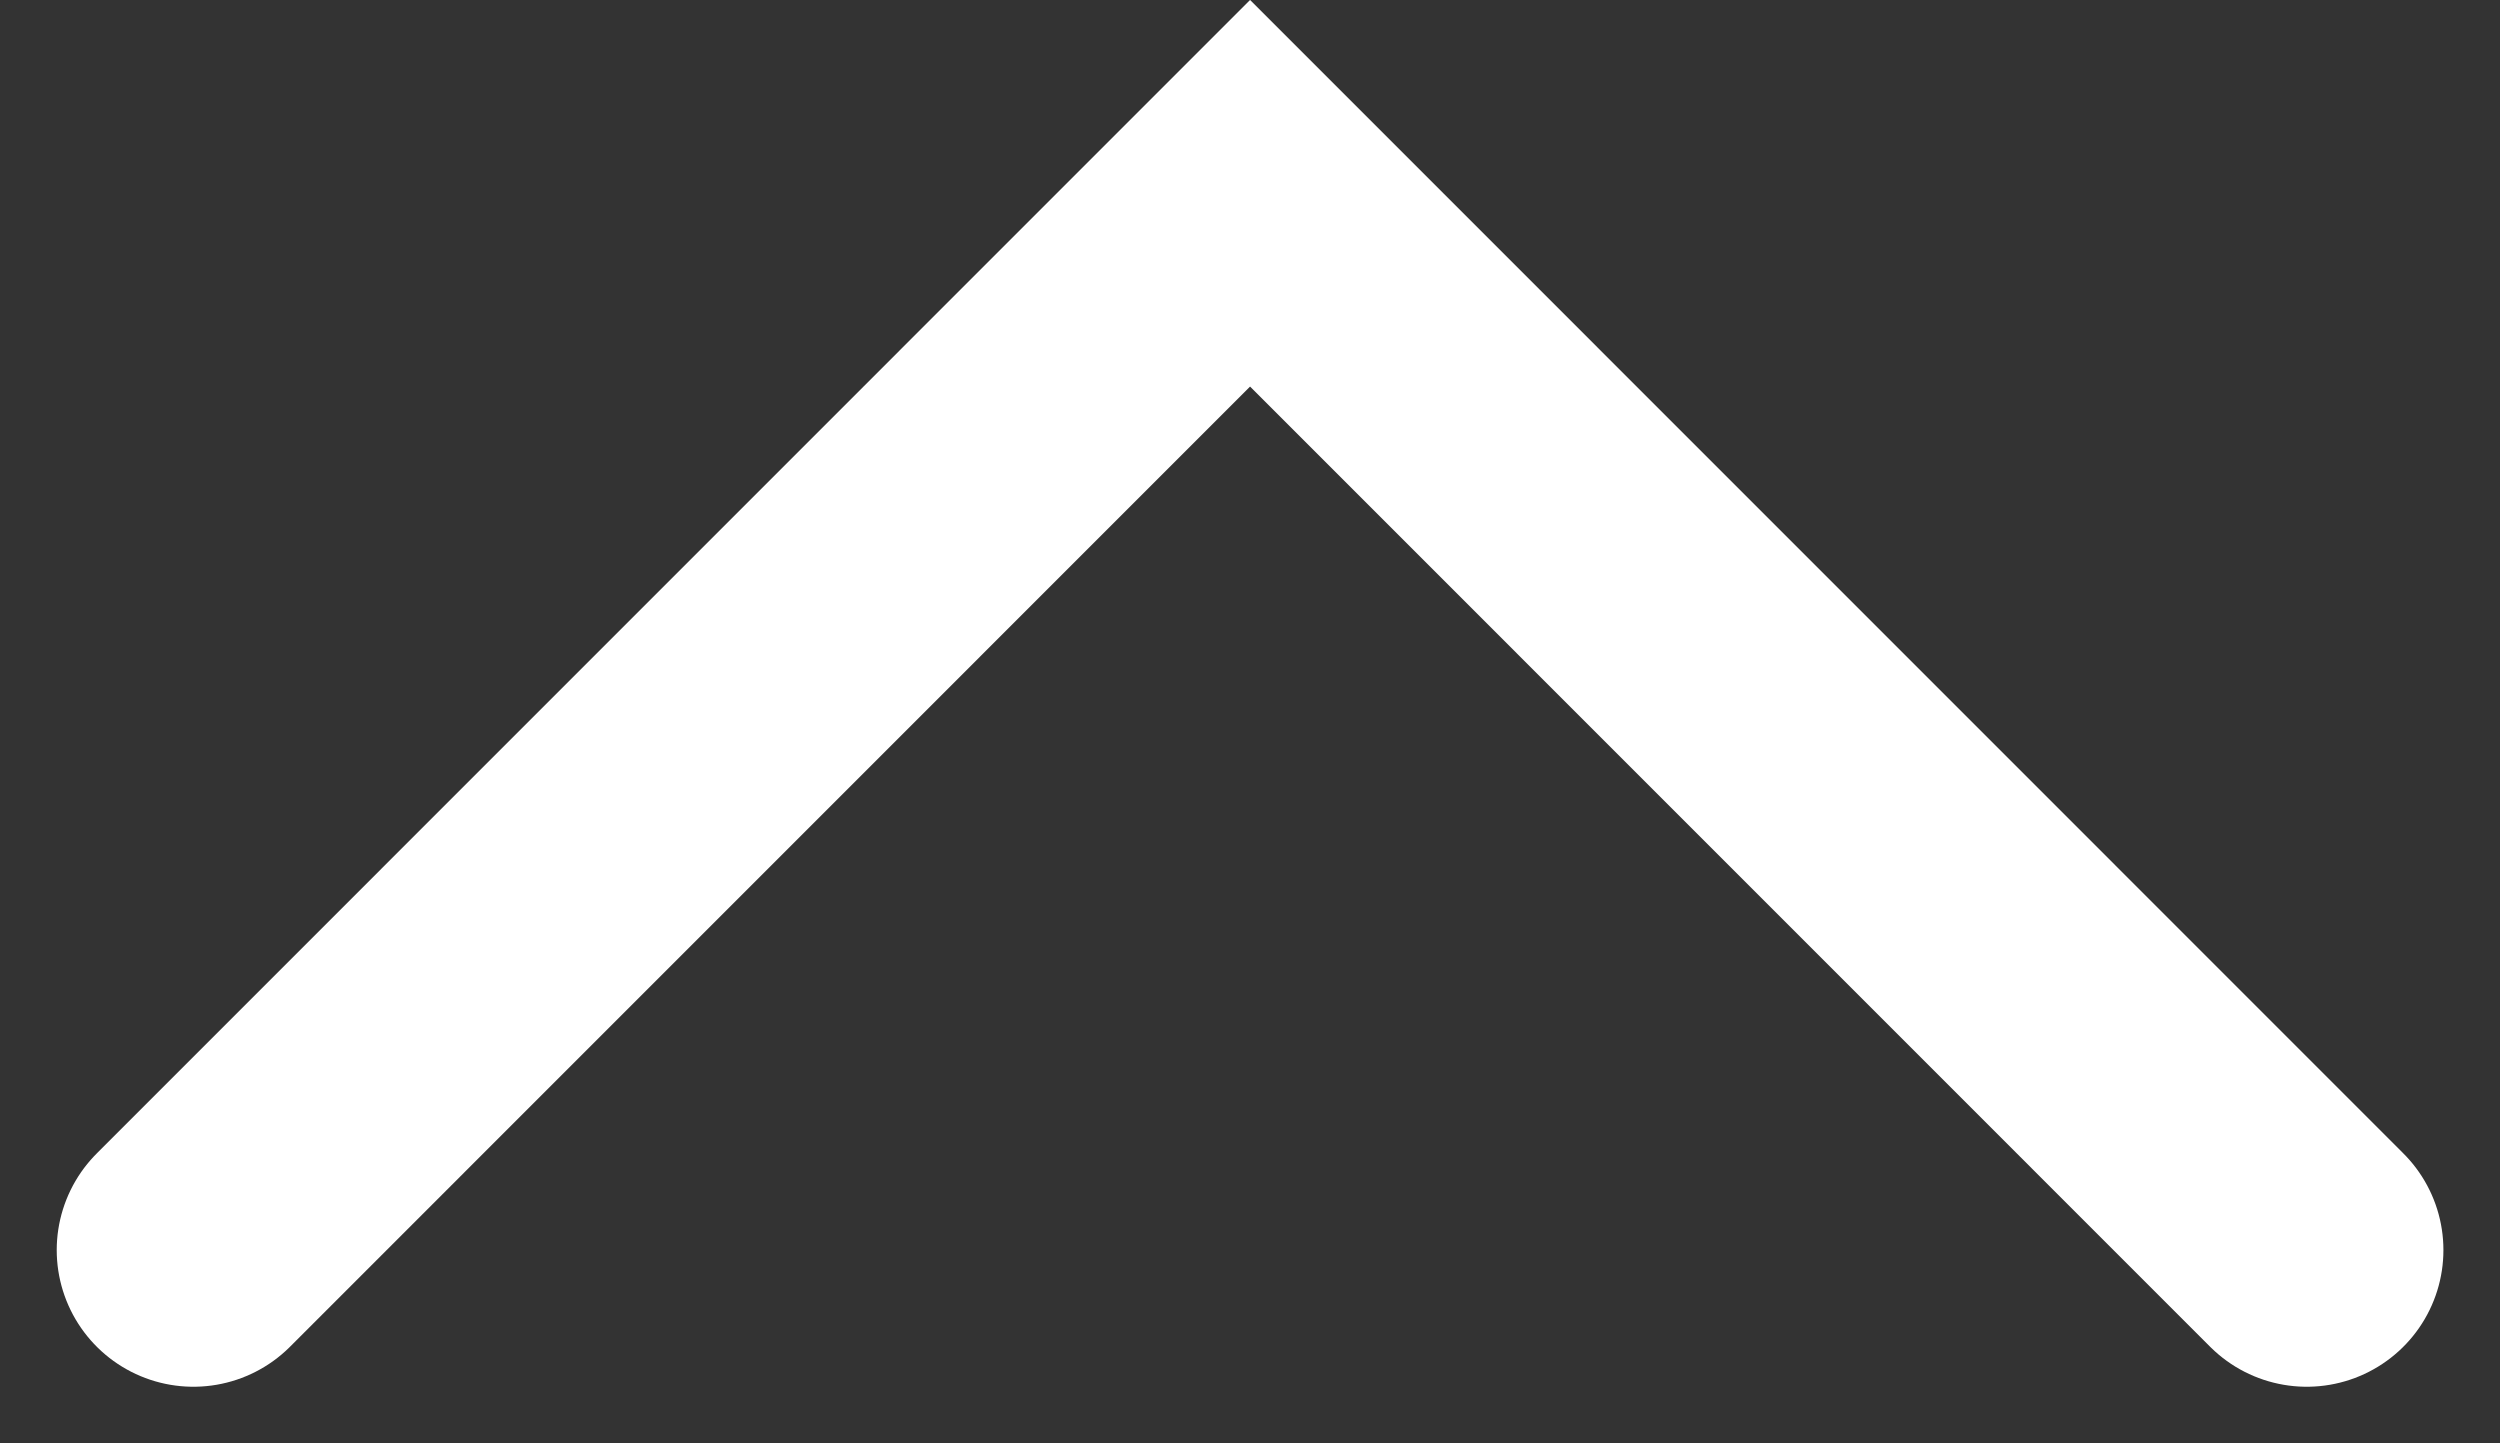 <svg xmlns="http://www.w3.org/2000/svg" width="18.291" height="10.56" viewBox="0 0 18.291 10.56">
  <rect x="0" y="0" width="18.291" height="10.56" fill="#333333" stroke="none"/>
  <path id="Path_816" data-name="Path 816" d="M5044.363,150.156l7.731,7.732,7.731-7.732" transform="translate(5061.24 159.302) rotate(180)" fill="none" stroke="#fff" stroke-linecap="round" stroke-width="2"/>
</svg>
